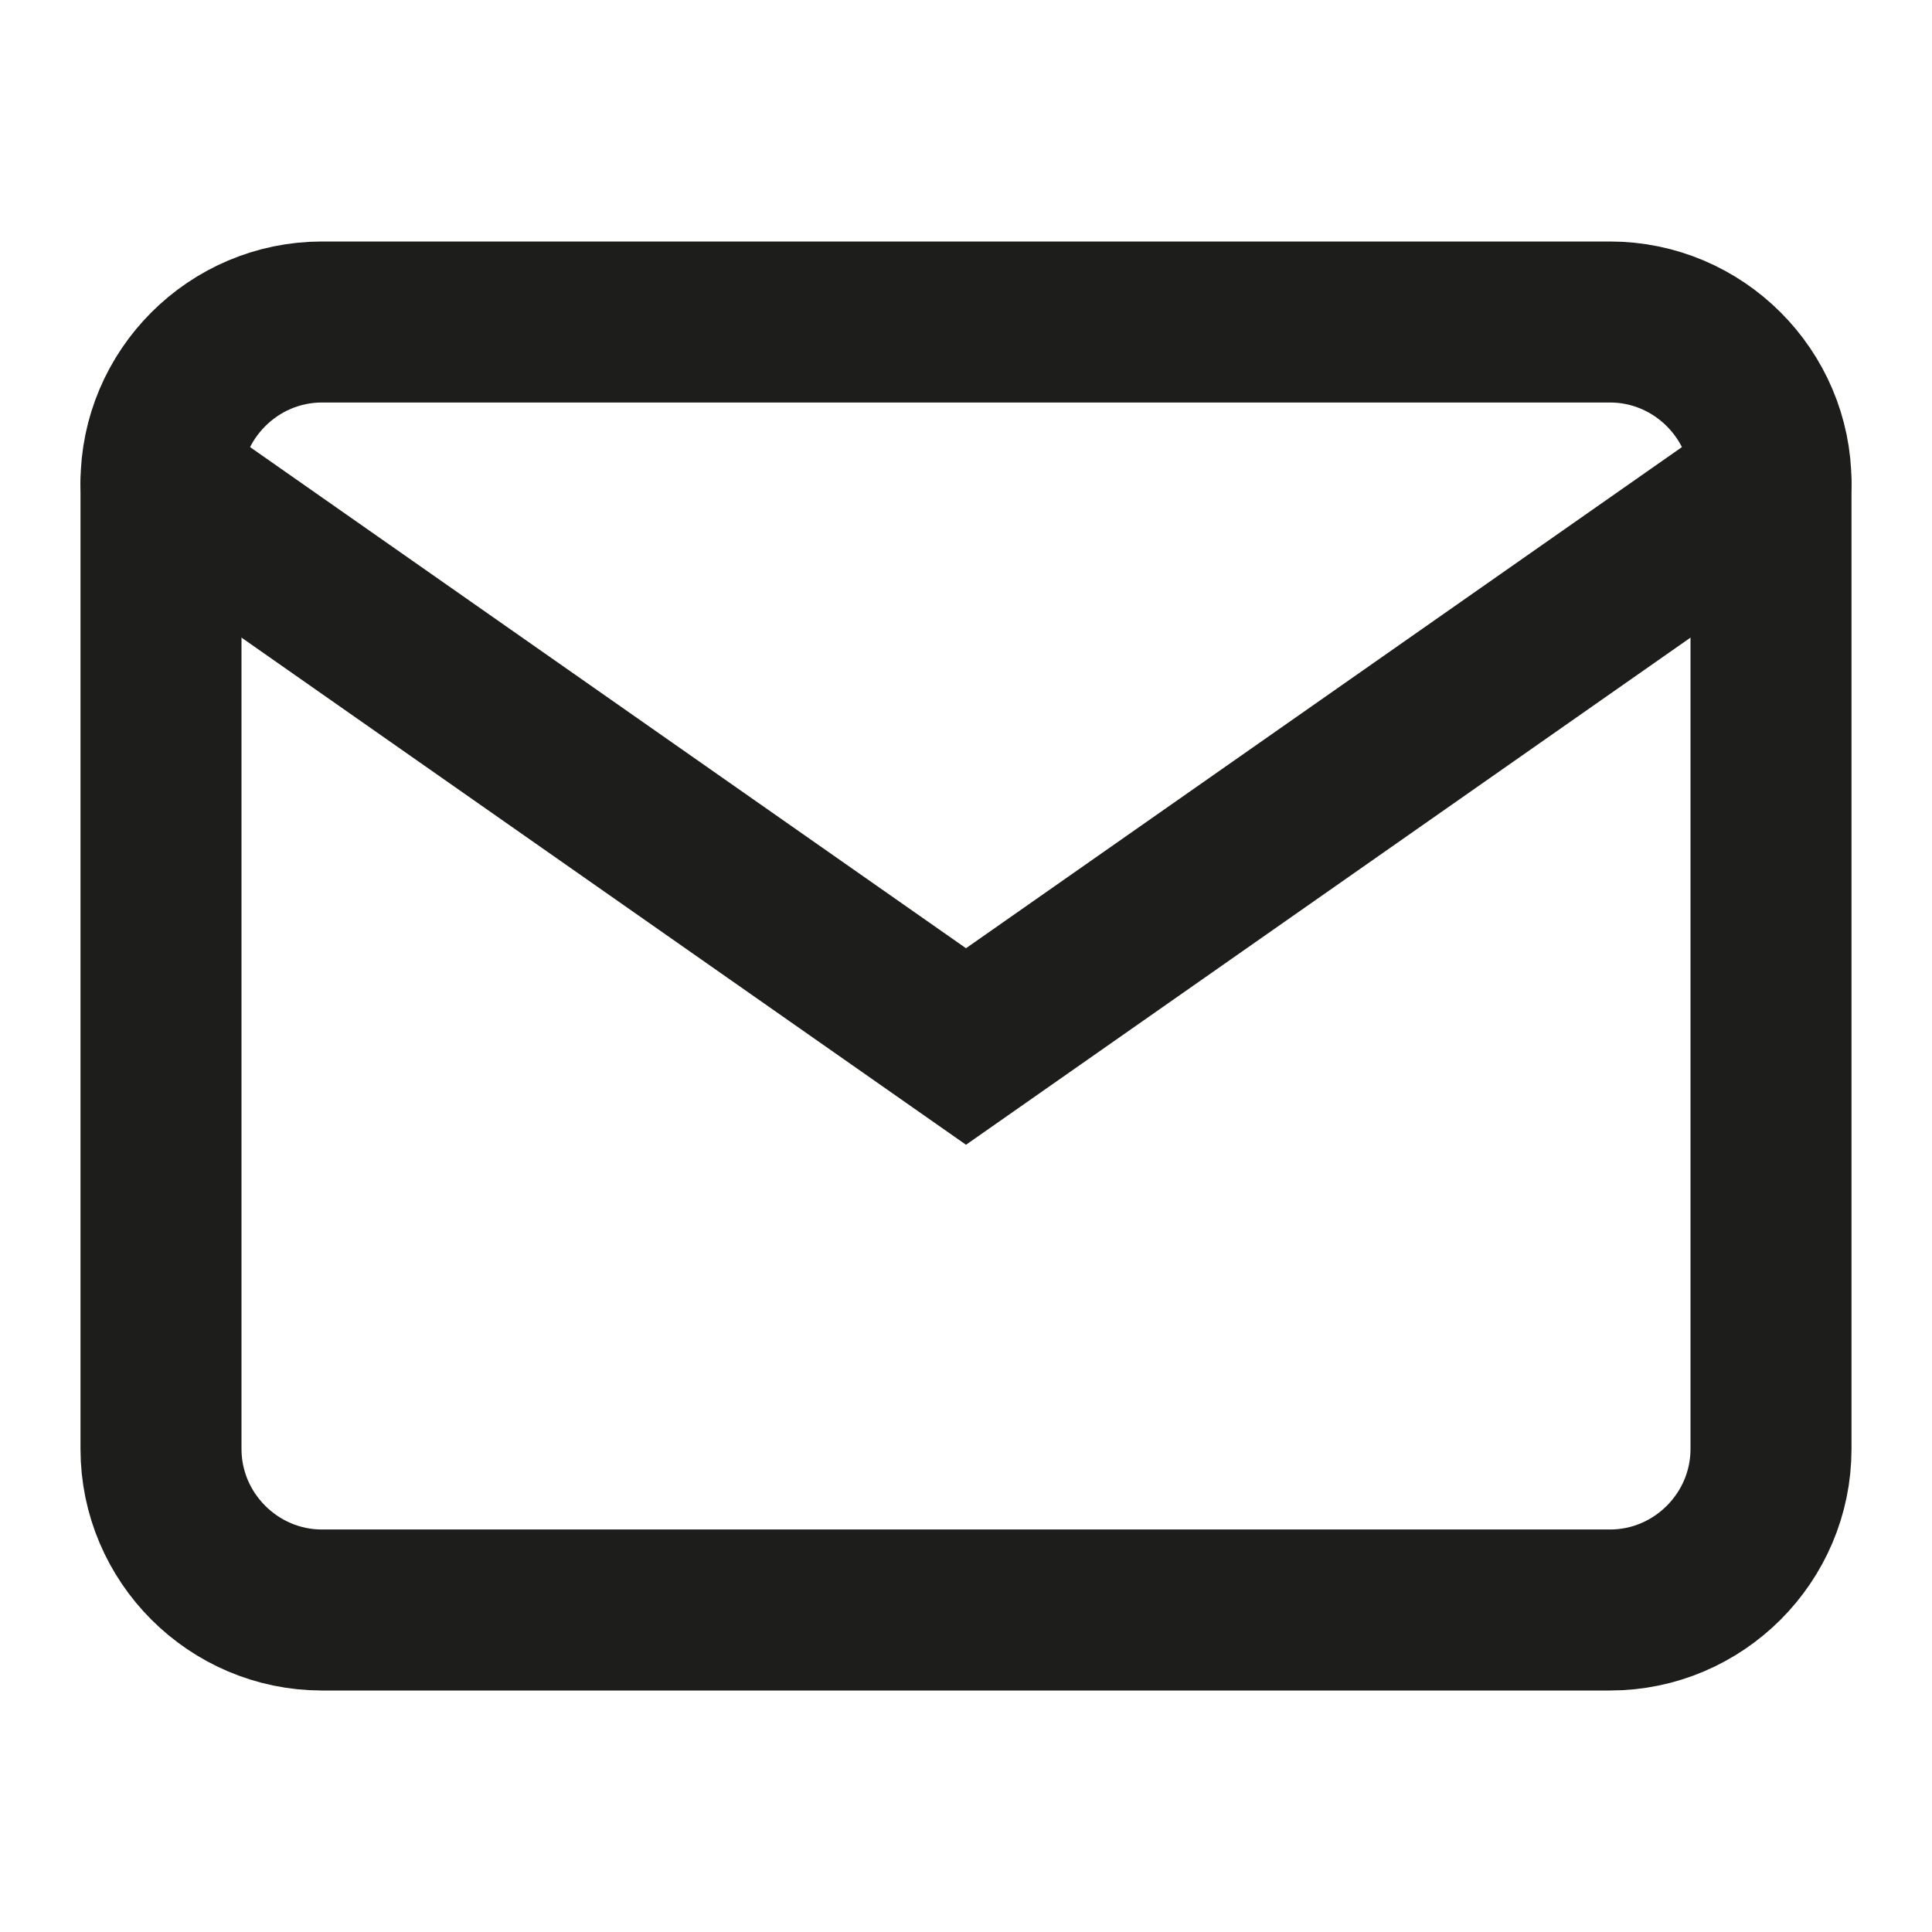 <svg width="24" height="24" viewBox="0 0 24 24" fill="none" xmlns="http://www.w3.org/2000/svg">
<path d="M4 4H20C21.1 4 22 4.9 22 6V18C22 19.1 21.1 20 20 20H4C2.9 20 2 19.1 2 18V6C2 4.9 2.9 4 4 4Z" stroke="#1D1D1B" stroke-width="2" stroke-linecap="round"/>
<path d="M22 6L12 13L2 6" stroke="#1D1D1B" stroke-width="2" stroke-linecap="round"/>
</svg>
